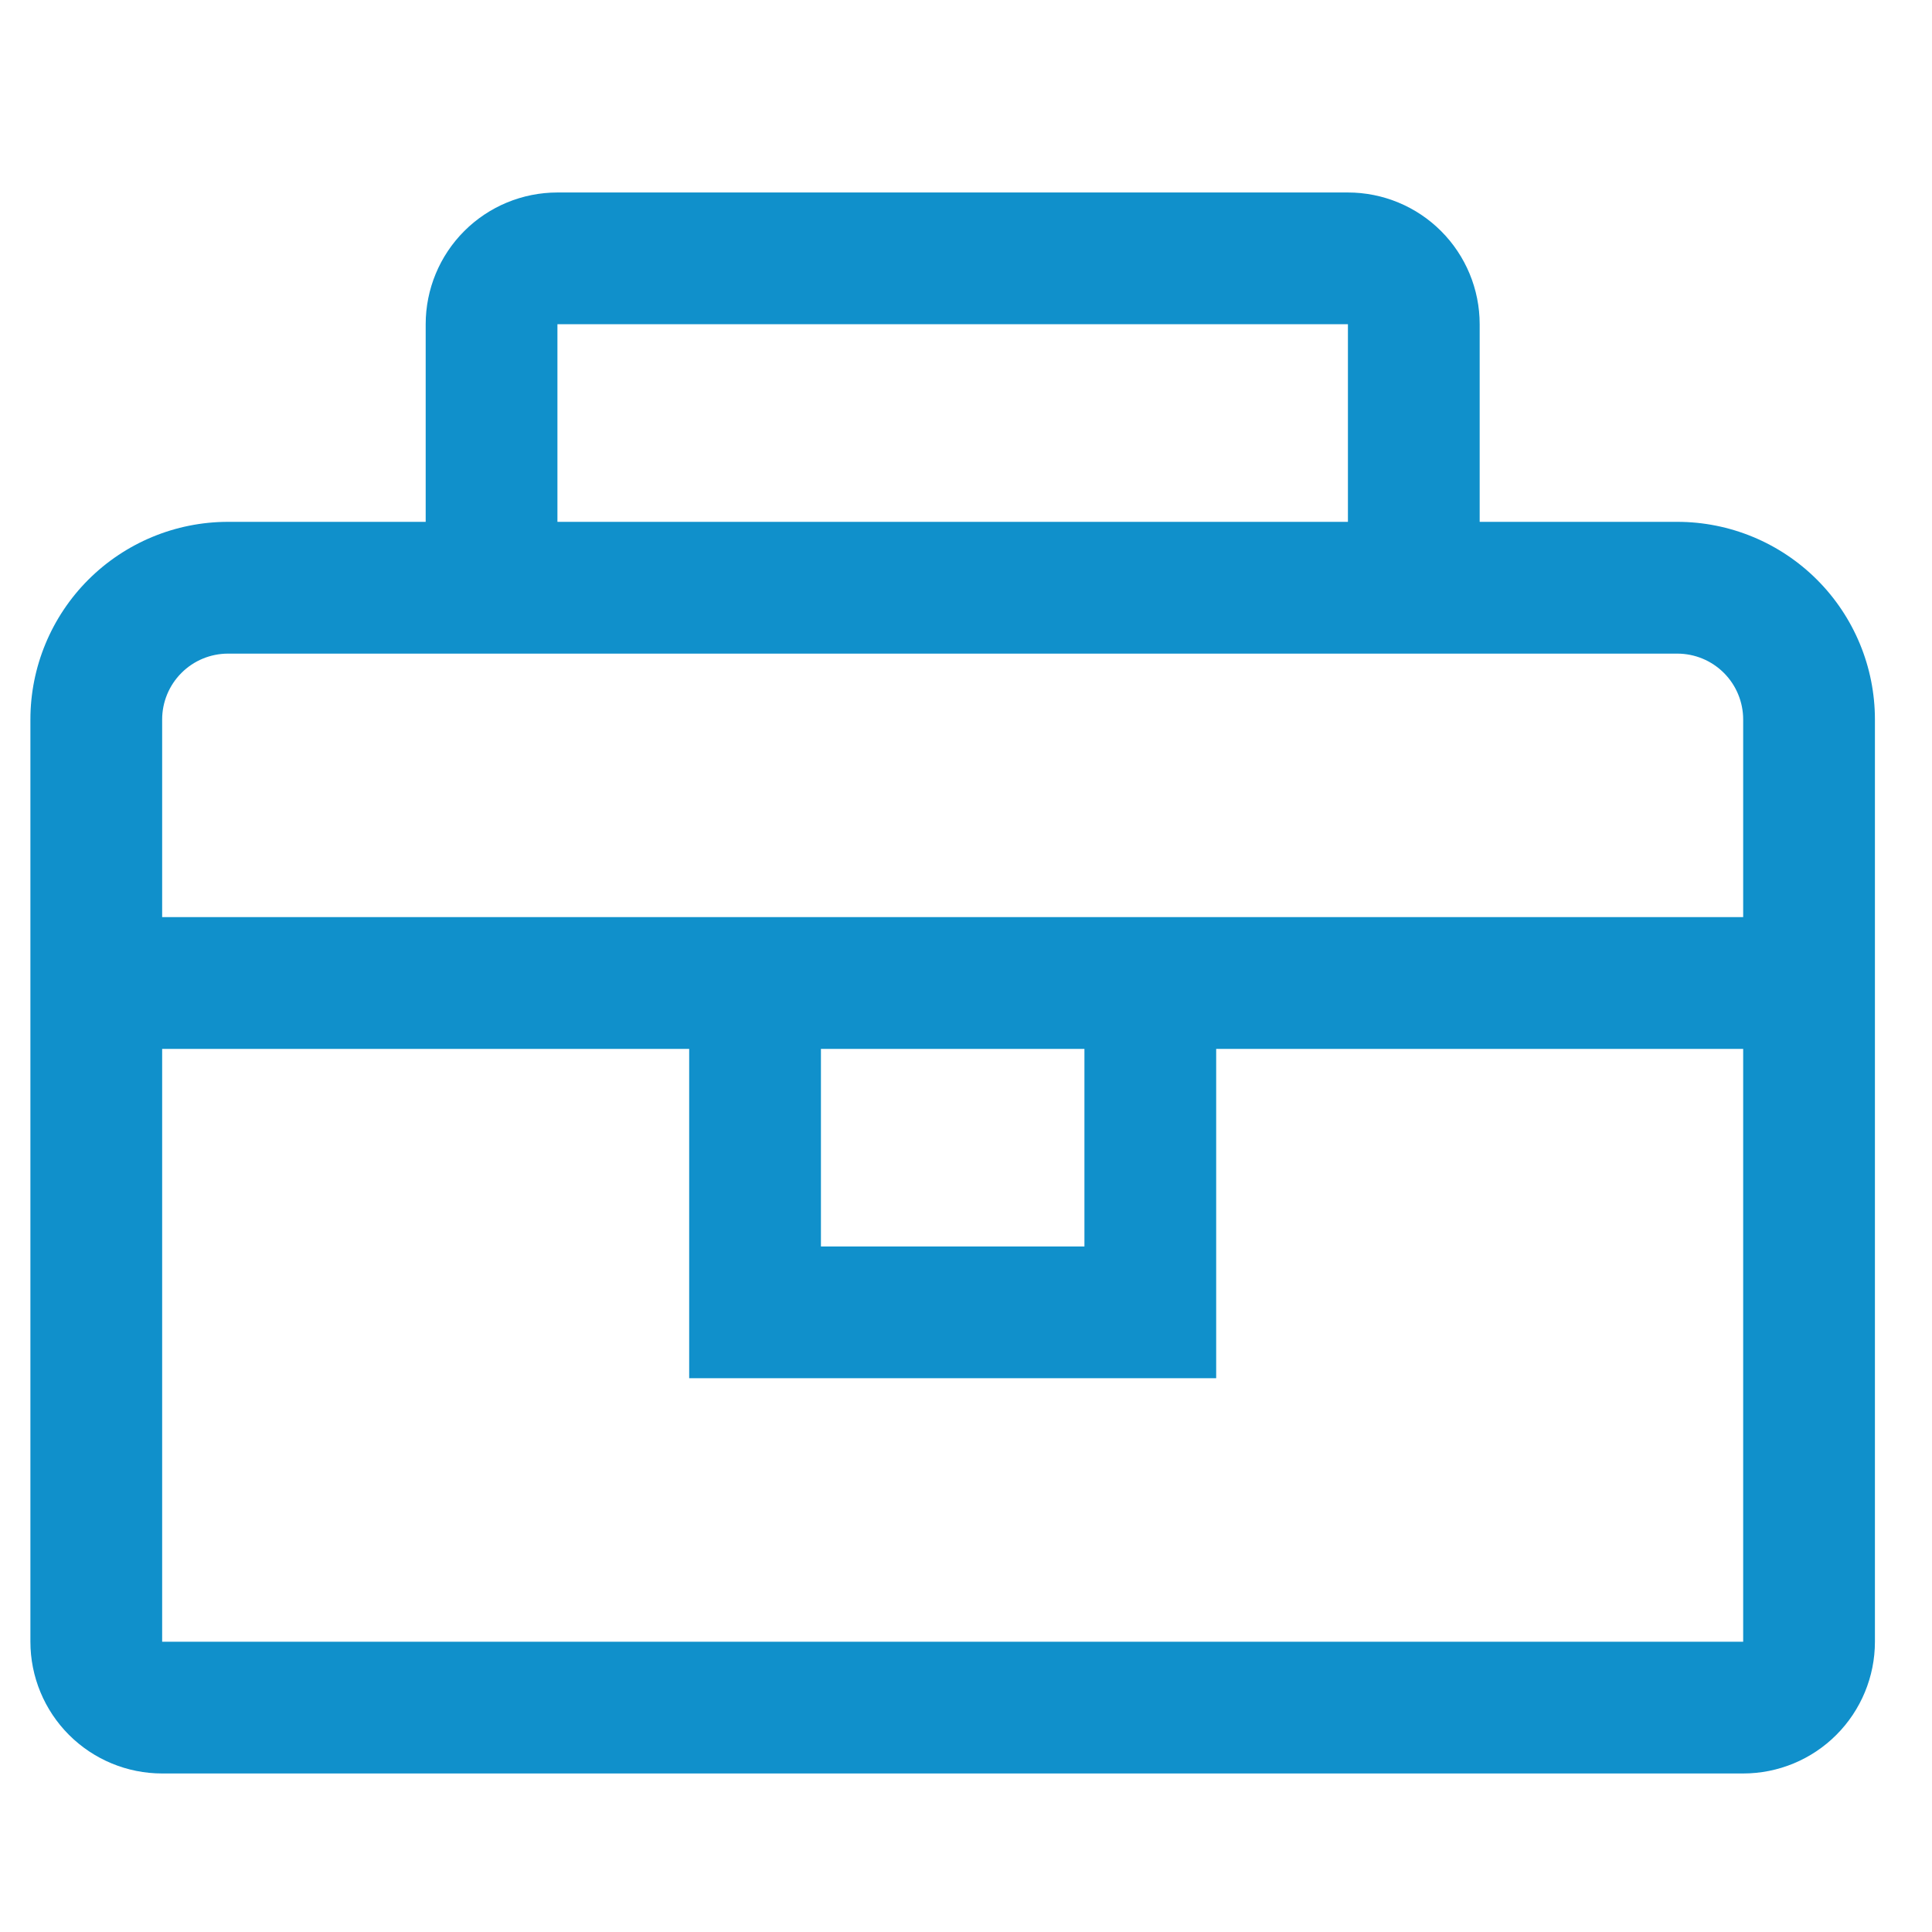 <svg width="57" height="57" viewBox="0 0 56 57" fill="none" xmlns="http://www.w3.org/2000/svg">
    <g clip-path="url(#clip0_105_341)">
        <g clip-path="url(#clip1_105_341)">
            <path d="M48.985 15.396H43.155V9.566C43.155 8.535 42.745 7.546 42.016 6.817C41.287 6.088 40.299 5.679 39.268 5.679H15.946C14.915 5.679 13.926 6.088 13.197 6.817C12.468 7.546 12.059 8.535 12.059 9.566V15.396H6.228C4.682 15.396 3.199 16.011 2.105 17.104C1.012 18.198 0.397 19.681 0.397 21.227V48.436C0.397 49.467 0.807 50.456 1.536 51.185C2.265 51.914 3.254 52.323 4.284 52.323H50.929C51.96 52.323 52.949 51.914 53.677 51.185C54.406 50.456 54.816 49.467 54.816 48.436V21.227C54.816 19.681 54.202 18.198 53.108 17.104C52.015 16.011 50.532 15.396 48.985 15.396ZM15.946 9.566H39.268V15.396H15.946V9.566ZM50.929 48.436H4.284V30.945H19.833V40.662H35.381V30.945H50.929V48.436ZM23.72 30.945H31.494V36.775H23.72V30.945ZM4.284 27.058V21.227C4.284 20.712 4.489 20.217 4.854 19.853C5.218 19.488 5.713 19.284 6.228 19.284H48.985C49.501 19.284 49.995 19.488 50.36 19.853C50.724 20.217 50.929 20.712 50.929 21.227V27.058H4.284Z" fill="#1090CB"/>
        </g>
    </g>
    <defs>
        <clipPath id="clip0_105_341">
            <rect width="55.205" height="55.205" fill="white" transform="translate(0.004 0.991)"/>
        </clipPath>
        <clipPath id="clip1_105_341">
            <rect width="55.205" height="46.819" fill="white" transform="translate(0.004 5.592)"/>
        </clipPath>
    </defs>
</svg>
